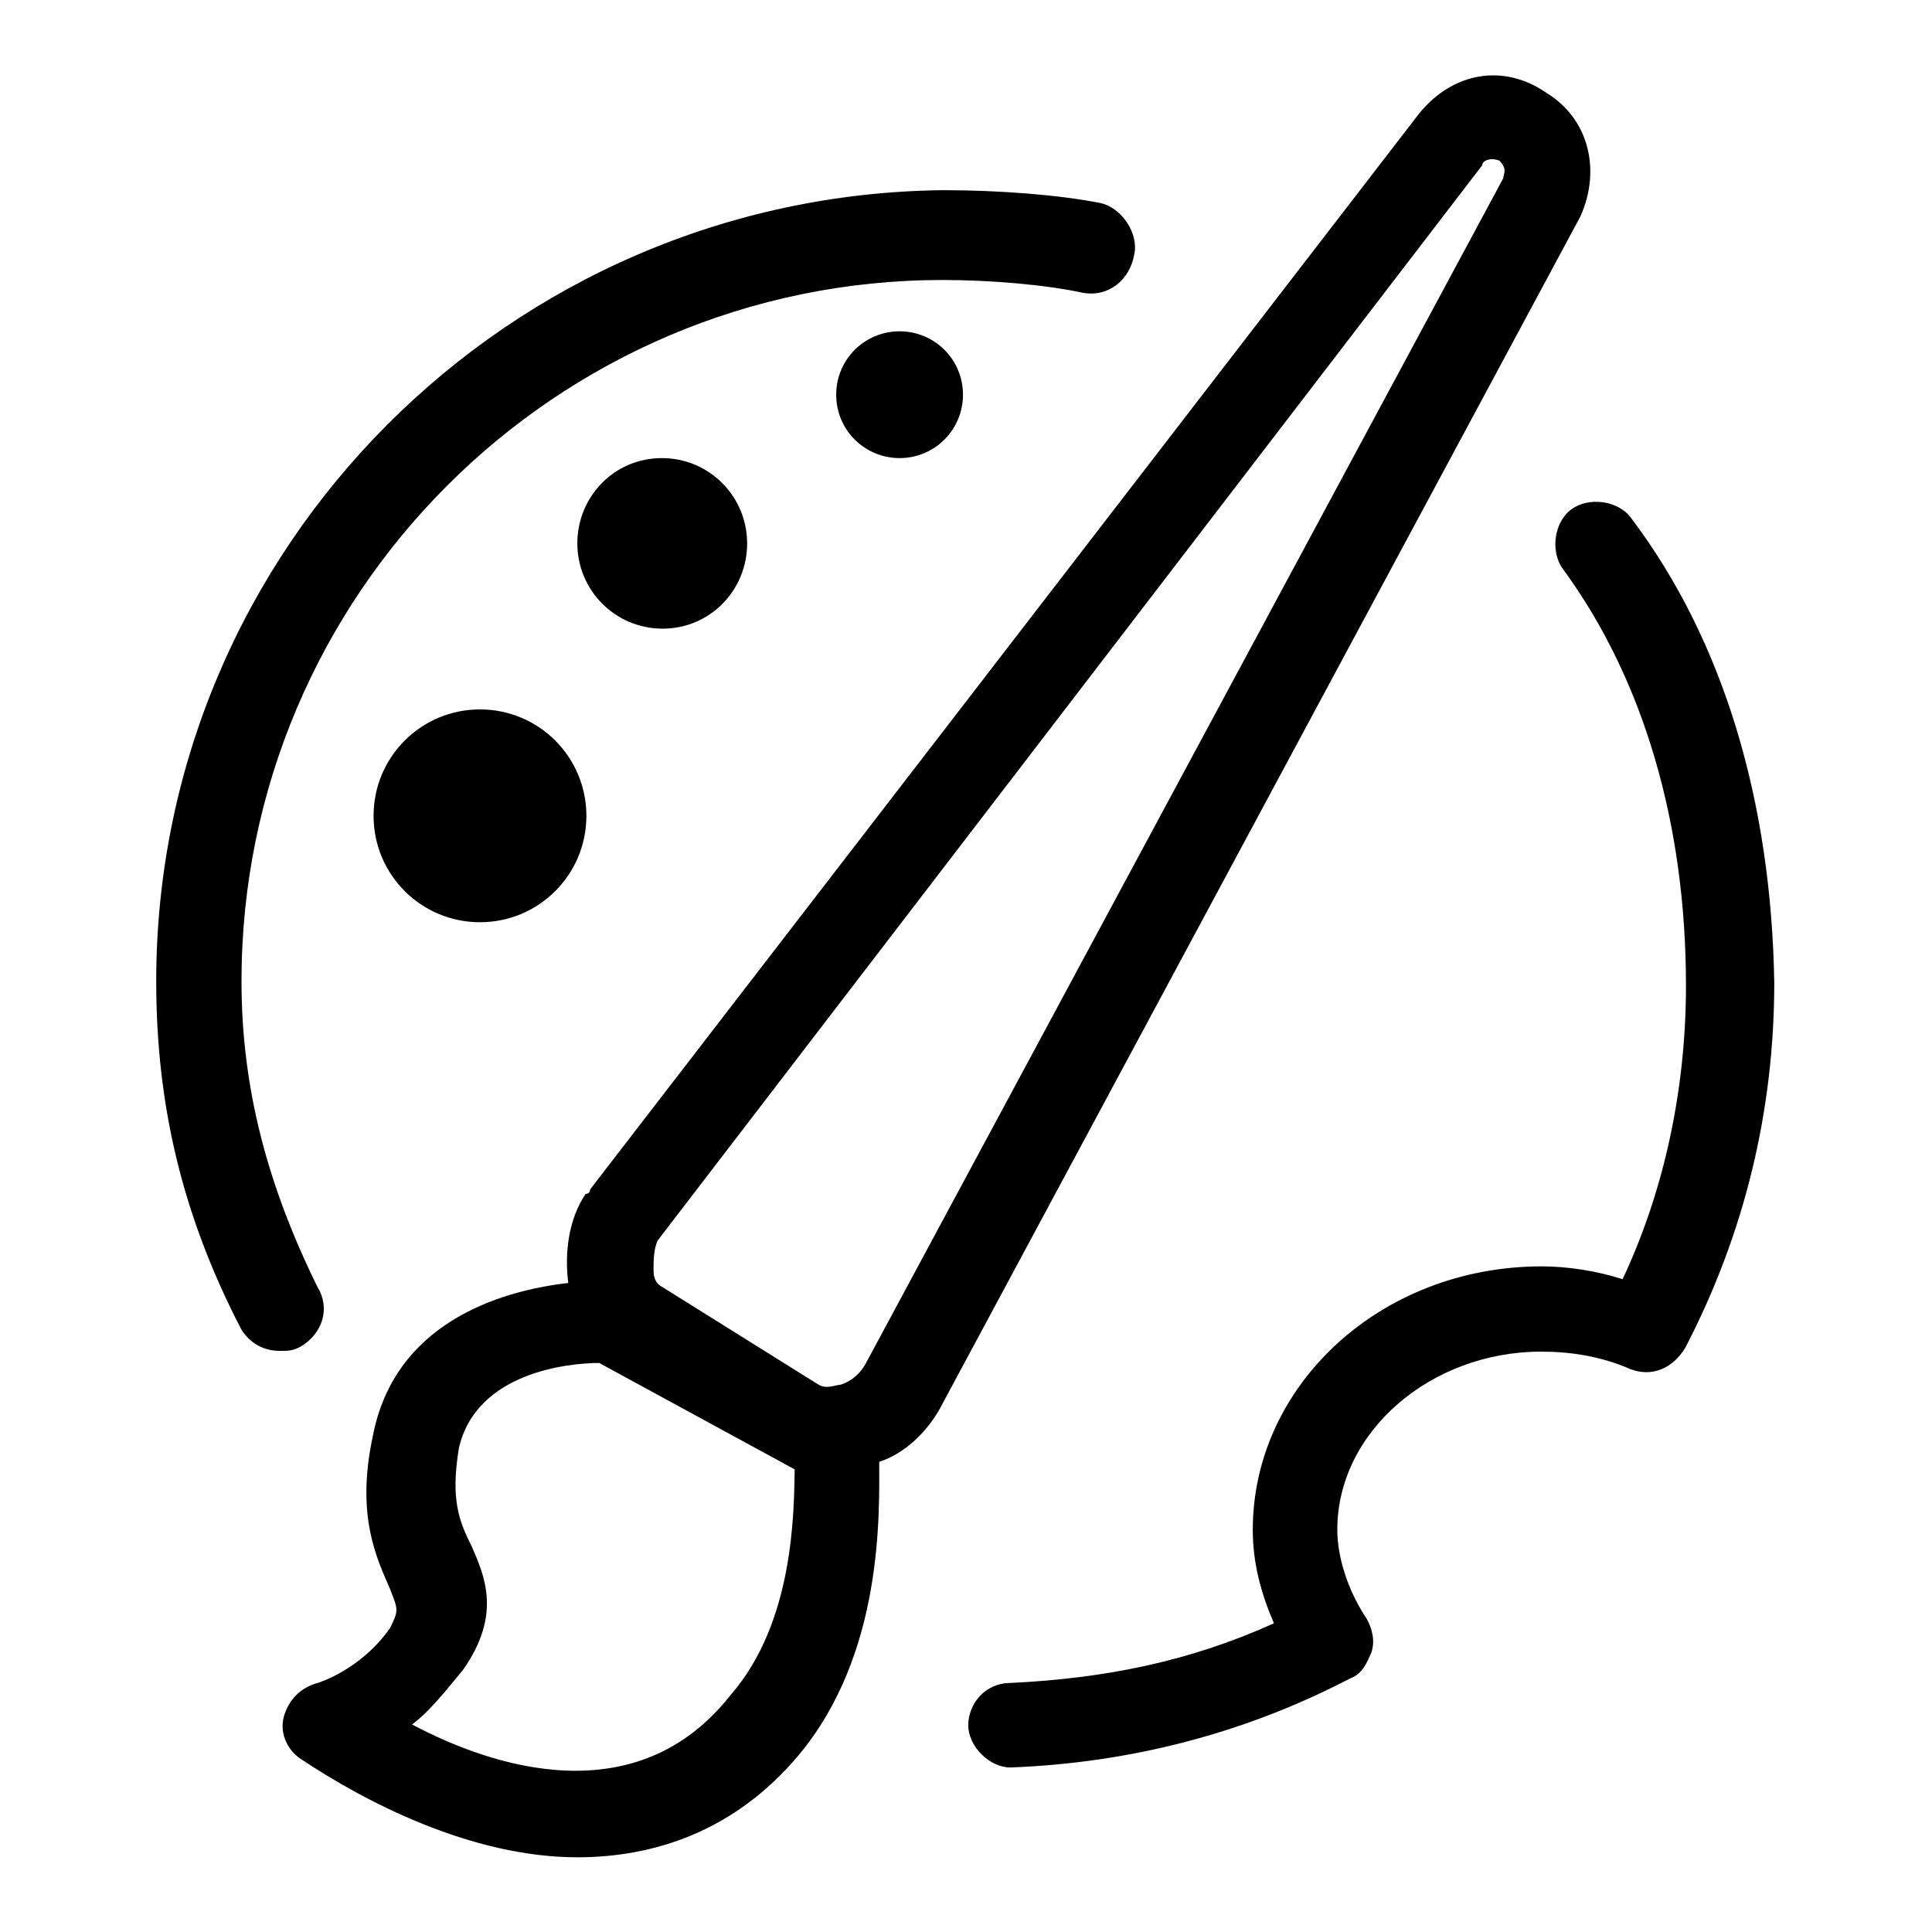 <?xml version="1.0" encoding="utf-8"?>
<!-- Svg Vector Icons : http://www.onlinewebfonts.com/icon -->
<!DOCTYPE svg PUBLIC "-//W3C//DTD SVG 1.1//EN" "http://www.w3.org/Graphics/SVG/1.1/DTD/svg11.dtd">
<svg version="1.1" xmlns="http://www.w3.org/2000/svg" xmlns:xlink="http://www.w3.org/1999/xlink" x="0px" y="0px" viewBox="0 0 256 256" enable-background="new 0 0 256 256" xml:space="preserve">
<g> <path fill="#000000" d="M216.1,68.6c-1.7-2.3-5.6-2.8-7.9-1.1c-2.3,1.7-2.8,5.6-1.1,7.9c10.7,14.6,16.3,33.8,16.3,55.2 c0,13.5-2.8,27-8.4,38.9c-3.4-1.1-7.3-1.7-10.7-1.7c-21.4,0-38.3,15.8-38.3,34.9c0,4.5,1.1,8.4,2.8,12.4 c-11.3,5.1-22.5,7.3-34.9,7.9c-3.4,0-5.6,2.8-5.6,5.6c0,2.8,2.8,5.6,5.6,5.6c15.8-0.6,31-4.5,45-11.8c1.7-0.6,2.3-2.3,2.8-3.4 c0.6-1.7,0-3.4-0.6-4.5c-2.3-3.4-3.9-7.9-3.9-11.8c0-13,12.4-23.6,27-23.6c3.9,0,7.9,0.6,11.8,2.3c2.8,1.1,5.6,0,7.3-2.8 c7.9-15.2,11.8-31.5,11.8-48.4C234.7,106.4,228.5,85,216.1,68.6L216.1,68.6z M42.1,170.6C35.4,157,32,144.1,32,130 c0-51.2,41.7-92.9,92.9-92.9c6.2,0,13.5,0.6,18.6,1.7c3.4,0.6,6.2-1.7,6.8-5.1c0.6-2.8-1.7-6.2-4.5-6.8c-5.6-1.1-13.5-1.7-20.8-1.7 C67.5,25.8,20.7,72.6,20.7,130c0,16.3,3.4,31,11.3,46.2c1.1,1.7,2.8,2.8,5.1,2.8c1.1,0,1.7,0,2.8-0.6 C42.7,176.7,43.8,173.4,42.1,170.6L42.1,170.6z M49.5,108.1c0,7.8,6.3,14.1,14.1,14.1c7.8,0,14.1-6.3,14.1-14.1 c0-7.8-6.3-14.1-14.1-14.1C55.8,94,49.5,100.3,49.5,108.1C49.5,108,49.5,108,49.5,108.1z M76.5,72c0,6.2,5,11.3,11.3,11.3 S99,78.2,99,72c0-6.2-5-11.3-11.3-11.3S76.5,65.8,76.5,72z M110.8,52.3c0,4.7,3.8,8.4,8.4,8.4c4.7,0,8.4-3.8,8.4-8.4 c0-4.7-3.8-8.4-8.4-8.4C114.6,43.9,110.8,47.6,110.8,52.3z M204.9,12.3c-5.6-3.9-12.4-2.8-16.9,2.8L78.2,157.6c0,0,0,0.6-0.6,0.6 c-2.3,3.4-2.8,7.9-2.3,11.8c-9.6,1.1-23.1,5.6-25.9,20.3c-2.3,10.7,0.6,16.3,2.3,20.3c1.1,2.8,1.1,2.8,0,5.1 c-3.9,5.6-9.6,7.3-9.6,7.3c-2.3,0.6-3.9,2.3-4.5,4.5c-0.6,2.3,0.6,4.5,2.3,5.6c8.4,5.6,22.5,13,36.6,13c10.1,0,20.8-3.4,29.3-13.5 c11.3-13.5,10.7-32.1,10.7-38.9c3.4-1.1,6.2-3.9,7.9-6.8l85-158.2C212.2,22.5,210.5,15.7,204.9,12.3z M96.8,224.6 c-12.4,15.8-31.5,9.6-42.2,3.9c2.3-1.7,4.5-4.5,6.8-7.3c5.1-7.3,2.8-12.4,1.1-16.3c-1.7-3.4-2.8-6.2-1.7-13 c2.3-10.1,14.6-11.3,18.6-11.3l25.9,14.1C105.2,200.4,105.2,215,96.8,224.6z M199.2,23.6l-84.5,157.1c-0.6,1.1-1.7,2.3-3.4,2.8 c-0.6,0-1.7,0.6-2.8,0l-20.8-13c-1.1-0.6-1.1-1.7-1.1-2.3c0-1.1,0-2.8,0.6-3.9L196.4,21.9c0-0.6,1.1-1.1,2.3-0.6 C199.8,22.5,199.2,23,199.2,23.6z"/></g>
</svg>